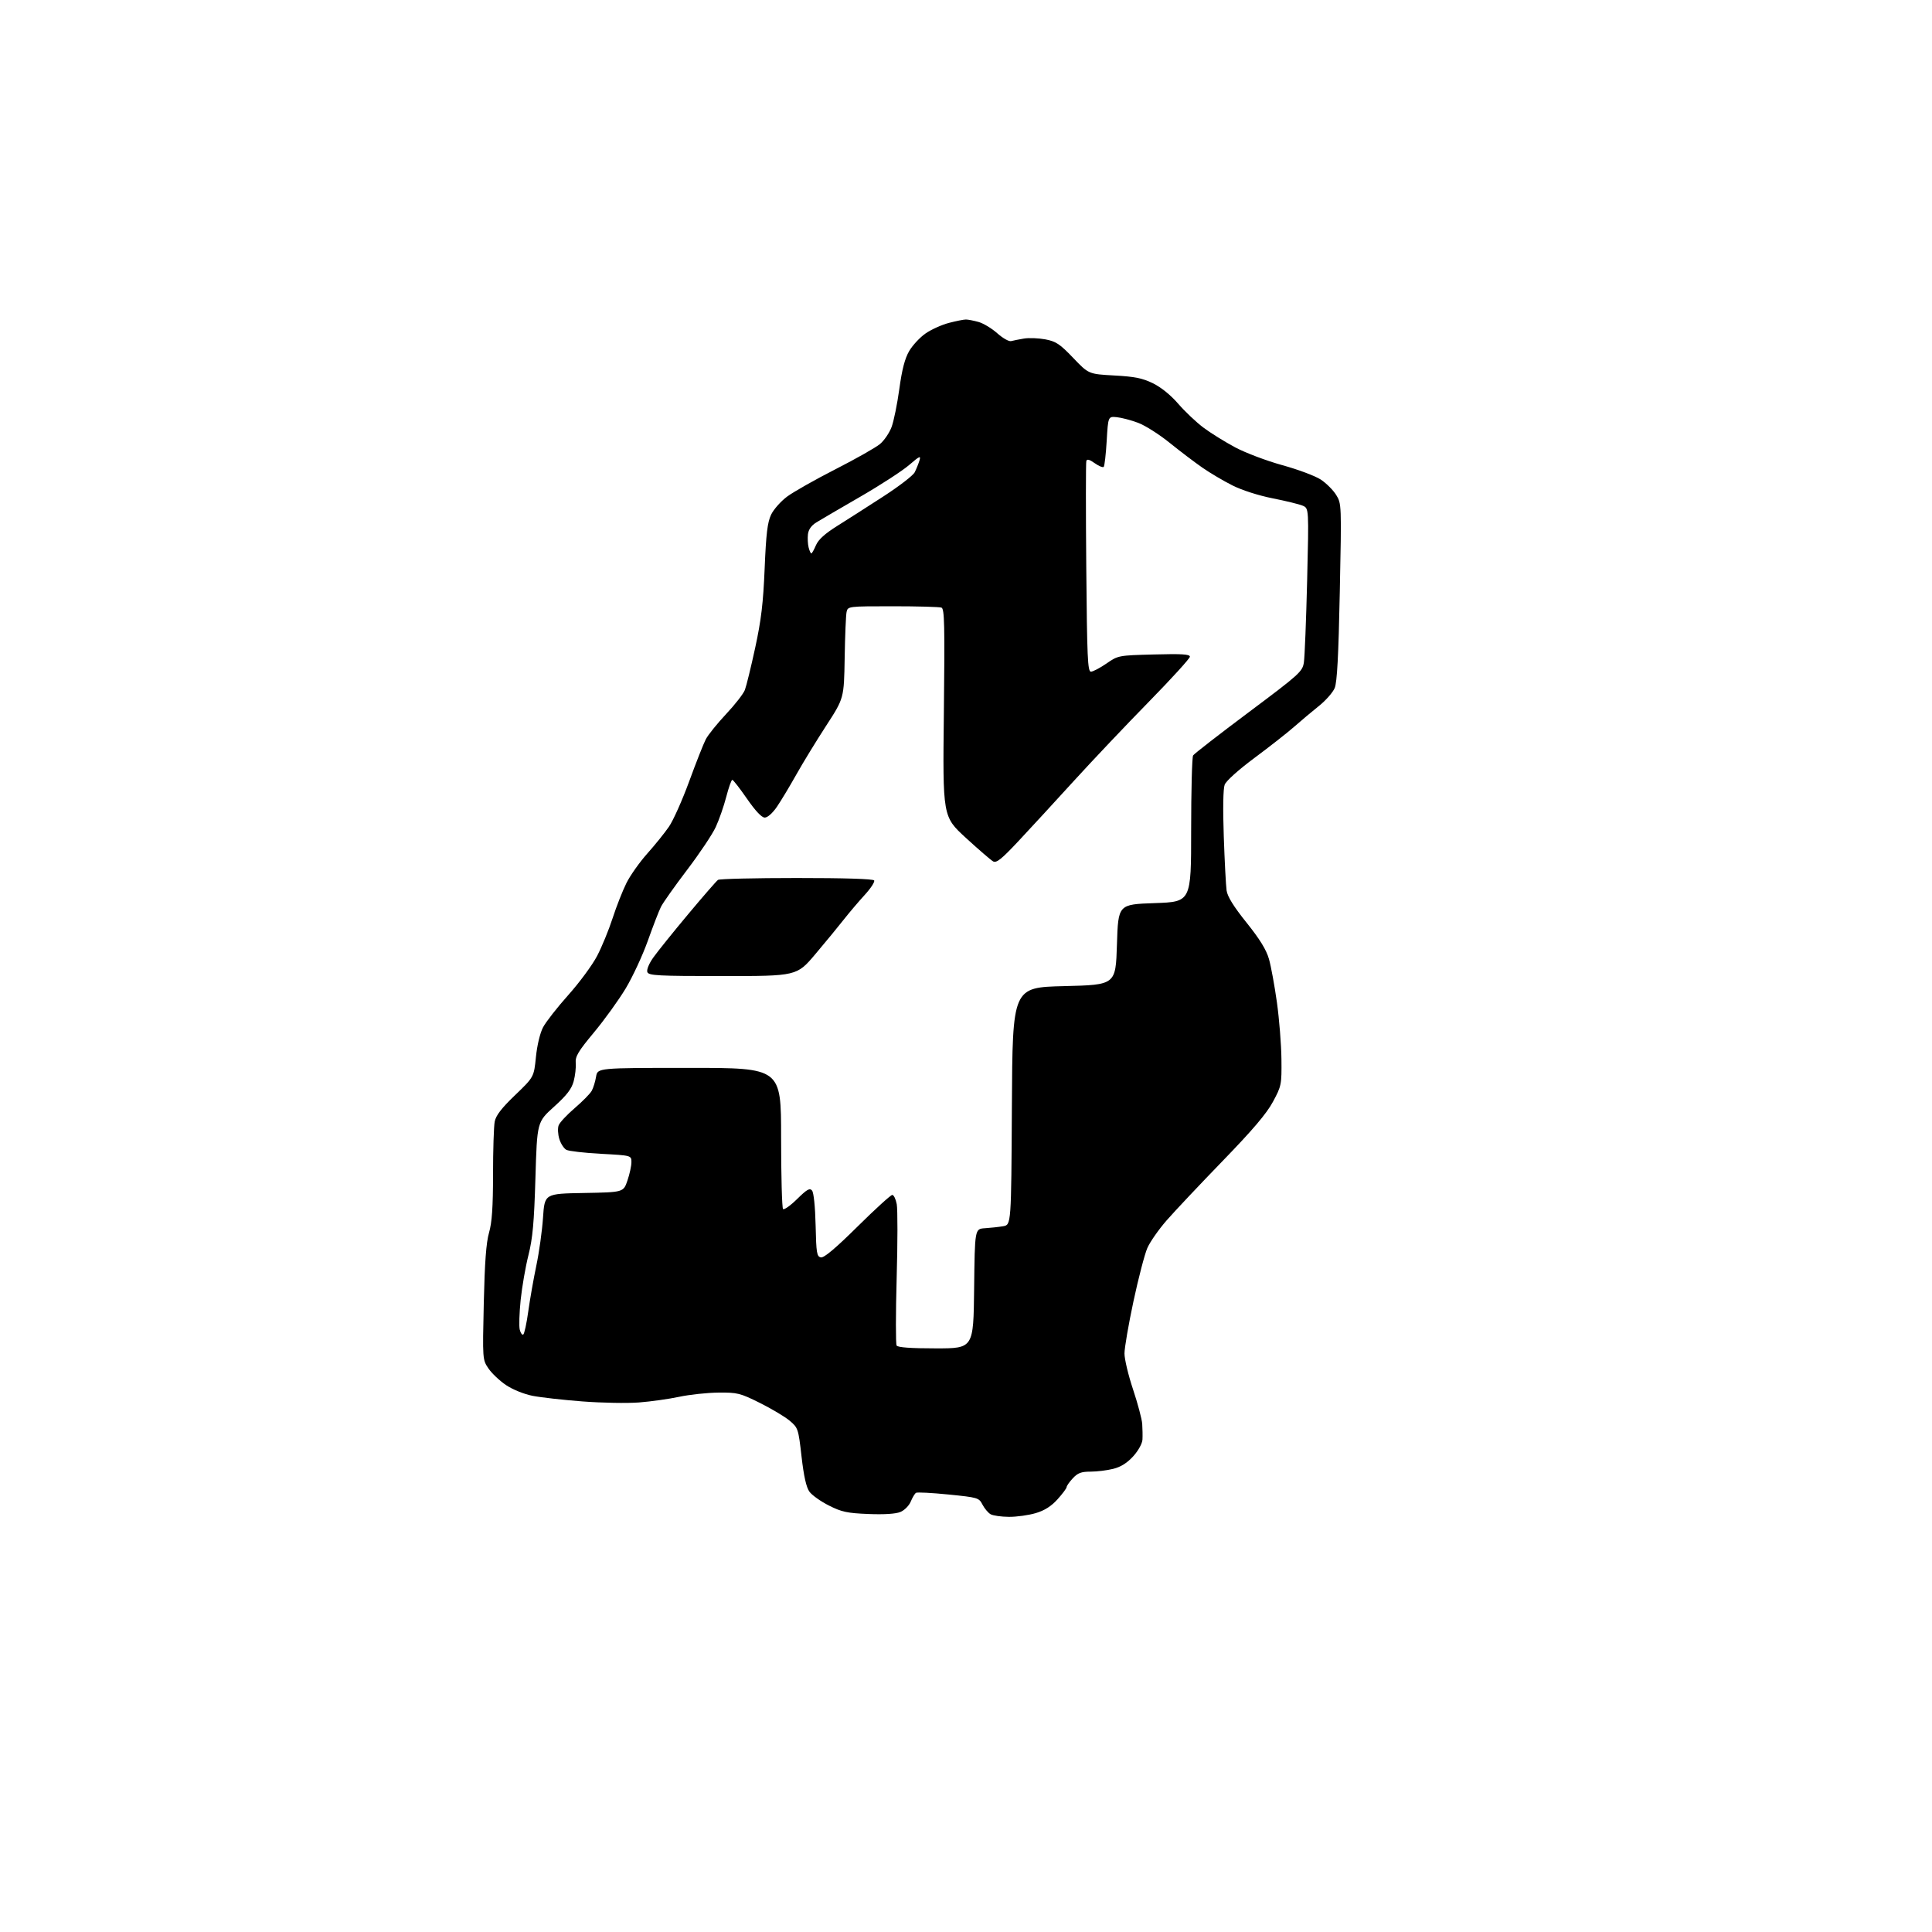 <?xml version="1.0" encoding="UTF-8" standalone="no"?>
<svg 
  version="1.1" 
  xmlns="http://www.w3.org/2000/svg" 
  xmlns:xlink="http://www.w3.org/1999/xlink" 
  xmlns:svg="http://www.w3.org/2000/svg"
  xmlns:rdf="http://www.w3.org/1999/02/22-rdf-syntax-ns#"
  xmlns:cc="http://creativecommons.org/ns#"
  xmlns:dc="http://purl.org/dc/elements/1.1/"
  viewBox="0 0 768 768"
  width="768"
  height="768"
>
<style>svg {background-color: white; }</style>"
<path stroke="none" fill="black" fill-rule="evenodd" d="M401.07,602.97C398.01,602.95 394.71,602.48 393.75,601.92C392.79,601.36 391.35,599.64 390.55,598.10C389.15,595.38 388.73,595.26 377.05,594.09C370.42,593.42 364.61,593.12 364.13,593.42C363.65,593.71 362.71,595.28 362.04,596.89C361.37,598.52 359.53,600.37 357.93,601.03C356.08,601.80 351.46,602.09 345.21,601.84C336.78,601.50 334.57,601.03 329.50,598.47C326.25,596.84 322.77,594.36 321.76,592.97C320.51,591.23 319.52,586.84 318.63,579.04C317.37,567.94 317.24,567.57 313.92,564.76C312.04,563.18 306.71,560.00 302.08,557.69C294.20,553.77 293.13,553.51 285.58,553.58C281.13,553.62 274.12,554.37 270.00,555.25C265.88,556.13 258.68,557.14 254.00,557.50C249.32,557.86 239.23,557.68 231.56,557.09C223.89,556.51 214.95,555.50 211.69,554.86C208.30,554.19 203.80,552.37 201.16,550.60C198.63,548.89 195.48,545.92 194.18,544.00C191.81,540.51 191.80,540.44 192.31,518.00C192.68,501.81 193.26,493.96 194.40,490.00C195.57,485.93 195.98,479.91 195.99,466.87C195.99,457.18 196.29,447.73 196.65,445.87C197.12,443.42 199.34,440.54 204.77,435.32C212.24,428.14 212.24,428.14 213.04,420.18C213.51,415.52 214.68,410.63 215.87,408.37C216.99,406.24 221.52,400.45 225.94,395.50C230.36,390.55 235.50,383.57 237.36,380.00C239.23,376.43 242.00,369.68 243.52,365.00C245.04,360.32 247.52,354.02 249.03,351.00C250.54,347.98 254.26,342.72 257.29,339.32C260.33,335.92 264.21,331.11 265.92,328.62C267.63,326.14 271.25,318.02 273.97,310.59C276.69,303.16 279.65,295.64 280.56,293.89C281.46,292.14 285.09,287.63 288.62,283.87C292.15,280.12 295.51,275.80 296.10,274.27C296.68,272.75 298.53,265.20 300.20,257.50C302.59,246.47 303.39,239.78 303.96,225.98C304.53,212.20 305.08,207.64 306.51,204.62C307.51,202.51 310.40,199.25 312.92,197.38C315.44,195.52 324.09,190.62 332.15,186.51C340.21,182.40 348.17,177.89 349.83,176.49C351.50,175.09 353.56,172.04 354.43,169.72C355.29,167.40 356.68,160.59 357.50,154.59C358.56,146.83 359.70,142.48 361.43,139.52C362.78,137.23 365.71,134.08 367.96,132.53C370.21,130.97 374.39,129.09 377.24,128.35C380.10,127.61 383.13,127.00 383.97,127.01C384.81,127.01 387.07,127.45 389.00,127.99C390.93,128.53 394.27,130.56 396.44,132.49C398.61,134.43 401.08,135.83 401.94,135.59C402.80,135.36 405.10,134.91 407.05,134.58C409.00,134.25 412.81,134.40 415.52,134.90C419.75,135.70 421.30,136.72 426.60,142.26C432.75,148.70 432.75,148.70 442.93,149.26C451.06,149.70 454.16,150.33 458.33,152.37C461.54,153.94 465.42,157.09 468.36,160.50C471.01,163.56 475.49,167.81 478.34,169.95C481.18,172.09 486.88,175.63 491.00,177.83C495.12,180.03 503.58,183.22 509.80,184.93C516.01,186.64 522.88,189.21 525.05,190.65C527.22,192.09 529.97,194.83 531.15,196.75C533.29,200.20 533.30,200.54 532.59,235.29C532.08,260.68 531.52,271.22 530.56,273.51C529.83,275.25 527.05,278.42 524.37,280.57C521.69,282.71 517.26,286.43 514.52,288.84C511.79,291.25 504.66,296.84 498.68,301.28C492.34,305.99 487.41,310.42 486.83,311.92C486.22,313.51 486.08,321.43 486.47,332.50C486.81,342.40 487.32,352.08 487.59,354.00C487.94,356.41 490.40,360.38 495.52,366.76C500.81,373.36 503.38,377.53 504.44,381.26C505.26,384.14 506.68,391.90 507.60,398.50C508.52,405.10 509.33,415.23 509.39,421.00C509.50,431.19 509.40,431.69 506.00,438.00C503.46,442.71 497.96,449.18 486.00,461.52C476.93,470.88 466.92,481.50 463.76,485.12C460.60,488.74 457.15,493.68 456.09,496.10C455.03,498.52 452.55,508.03 450.58,517.24C448.61,526.45 447.00,535.81 447.00,538.04C447.00,540.28 448.53,546.70 450.40,552.30C452.27,557.91 453.91,564.08 454.05,566.00C454.18,567.92 454.23,570.74 454.15,572.25C454.06,573.83 452.52,576.63 450.49,578.88C448.08,581.54 445.58,583.12 442.55,583.88C440.11,584.50 436.04,585.00 433.51,585.00C429.81,585.00 428.42,585.52 426.45,587.65C425.10,589.10 424.00,590.68 424.00,591.14C424.00,591.61 422.37,593.79 420.39,595.99C417.88,598.77 415.23,600.45 411.71,601.49C408.92,602.32 404.13,602.99 401.07,602.97zM372.04,536.00C386.96,536.00 386.96,536.00 387.23,512.25C387.50,488.50 387.50,488.50 391.50,488.24C393.70,488.10 396.96,487.75 398.74,487.45C401.98,486.91 401.98,486.91 402.24,439.71C402.50,392.50 402.50,392.50 423.00,392.00C443.50,391.50 443.50,391.50 444.00,375.50C444.50,359.50 444.50,359.50 459.00,359.00C473.50,358.50 473.50,358.50 473.50,330.00C473.50,314.32 473.85,300.96 474.28,300.29C474.71,299.63 484.66,291.90 496.39,283.13C516.62,267.99 517.75,266.97 518.31,263.34C518.64,261.23 519.22,246.58 519.61,230.80C520.30,202.10 520.30,202.10 517.90,201.04C516.58,200.46 511.19,199.14 505.93,198.10C500.31,196.99 493.71,194.87 489.93,192.97C486.39,191.19 481.02,188.02 478.00,185.92C474.98,183.83 469.12,179.39 465.00,176.06C460.88,172.72 455.23,169.13 452.46,168.09C449.68,167.04 445.86,166.03 443.96,165.84C440.50,165.50 440.50,165.50 439.93,175.24C439.61,180.59 439.08,185.26 438.74,185.60C438.39,185.94 436.79,185.27 435.16,184.12C433.07,182.63 432.10,182.38 431.83,183.26C431.62,183.94 431.61,203.06 431.81,225.75C432.12,261.38 432.37,267.00 433.66,267.00C434.47,267.00 437.25,265.54 439.82,263.77C444.47,260.55 444.58,260.53 458.75,260.16C469.79,259.86 473.00,260.06 473.00,261.05C473.00,261.74 465.68,269.78 456.74,278.91C447.80,288.03 434.33,302.25 426.81,310.50C419.30,318.75 409.39,329.51 404.79,334.42C398.14,341.52 396.10,343.15 394.79,342.42C393.89,341.91 389.00,337.70 383.94,333.06C374.73,324.61 374.73,324.61 375.20,283.35C375.59,248.40 375.45,242.00 374.25,241.54C373.47,241.24 364.78,241.00 354.94,241.00C337.19,241.00 337.03,241.02 336.53,243.25C336.26,244.49 335.91,252.72 335.77,261.54C335.50,277.58 335.50,277.58 328.38,288.54C324.47,294.57 319.11,303.32 316.49,308.00C313.86,312.68 310.41,318.41 308.81,320.75C307.11,323.23 305.12,325.00 304.01,325.00C302.78,325.00 300.30,322.36 296.93,317.50C294.08,313.38 291.46,310.00 291.10,310.00C290.74,310.00 289.66,313.04 288.70,316.75C287.74,320.46 285.86,325.88 284.51,328.78C283.17,331.68 278.05,339.33 273.14,345.78C268.24,352.23 263.55,358.85 262.73,360.50C261.91,362.15 259.56,368.23 257.51,374.00C255.45,379.77 251.50,388.28 248.73,392.91C245.95,397.53 240.28,405.39 236.13,410.38C229.79,418.00 228.63,419.95 228.86,422.61C229.01,424.36 228.64,427.61 228.04,429.83C227.22,432.88 225.30,435.38 220.23,439.95C213.50,446.02 213.50,446.02 212.84,468.26C212.32,485.97 211.75,492.21 210.07,498.92C208.90,503.55 207.51,511.57 206.97,516.74C206.44,521.92 206.27,527.24 206.61,528.57C206.94,529.90 207.57,530.77 208.00,530.50C208.44,530.23 209.34,526.07 210.00,521.26C210.67,516.44 212.12,508.23 213.22,503.00C214.32,497.77 215.51,489.23 215.86,484.00C216.50,474.50 216.50,474.50 232.16,474.23C247.83,473.95 247.83,473.95 249.41,469.30C250.29,466.74 251.00,463.44 251.00,461.98C251.00,459.31 251.00,459.31 238.94,458.66C232.31,458.30 226.10,457.59 225.13,457.07C224.17,456.55 222.91,454.62 222.34,452.76C221.77,450.91 221.65,448.48 222.07,447.35C222.48,446.23 225.36,443.14 228.47,440.48C231.57,437.83 234.62,434.73 235.24,433.58C235.86,432.44 236.63,429.93 236.95,428.00C237.53,424.50 237.53,424.50 274.02,424.50C310.50,424.50 310.50,424.50 310.50,452.16C310.50,467.38 310.85,480.18 311.27,480.60C311.70,481.03 314.21,479.25 316.86,476.64C320.77,472.79 321.88,472.15 322.80,473.26C323.47,474.07 324.05,479.69 324.22,487.05C324.47,498.16 324.69,499.51 326.33,499.83C327.57,500.06 332.19,496.18 340.87,487.59C347.87,480.66 354.09,475.00 354.69,475.00C355.29,475.00 356.09,476.66 356.47,478.68C356.85,480.71 356.84,493.93 356.44,508.05C356.05,522.18 356.04,534.25 356.42,534.87C356.89,535.63 362.04,536.00 372.04,536.00zM287.34,388.00C261.48,388.00 257.86,387.81 257.33,386.42C256.98,385.50 257.96,383.10 259.67,380.67C261.29,378.38 267.50,370.65 273.48,363.50C279.45,356.35 284.83,350.17 285.42,349.77C286.01,349.36 300.09,349.02 316.69,349.02C335.51,349.01 347.11,349.37 347.49,349.99C347.83,350.53 346.14,353.12 343.74,355.74C341.34,358.36 337.61,362.75 335.45,365.50C333.30,368.25 328.20,374.44 324.14,379.25C316.75,388.00 316.75,388.00 287.34,388.00zM322.51,220.00C322.76,220.00 323.59,218.54 324.35,216.75C325.32,214.48 327.90,212.14 332.92,209.00C336.87,206.53 345.12,201.25 351.26,197.27C357.40,193.29 362.95,189.02 363.59,187.77C364.23,186.52 365.08,184.42 365.49,183.09C366.14,180.99 365.63,181.21 361.37,184.87C358.69,187.18 349.98,192.83 342.00,197.44C334.02,202.05 326.15,206.65 324.50,207.67C322.52,208.90 321.39,210.50 321.17,212.38C320.99,213.96 321.11,216.31 321.44,217.62C321.77,218.93 322.25,220.00 322.51,220.00z" />

</svg>